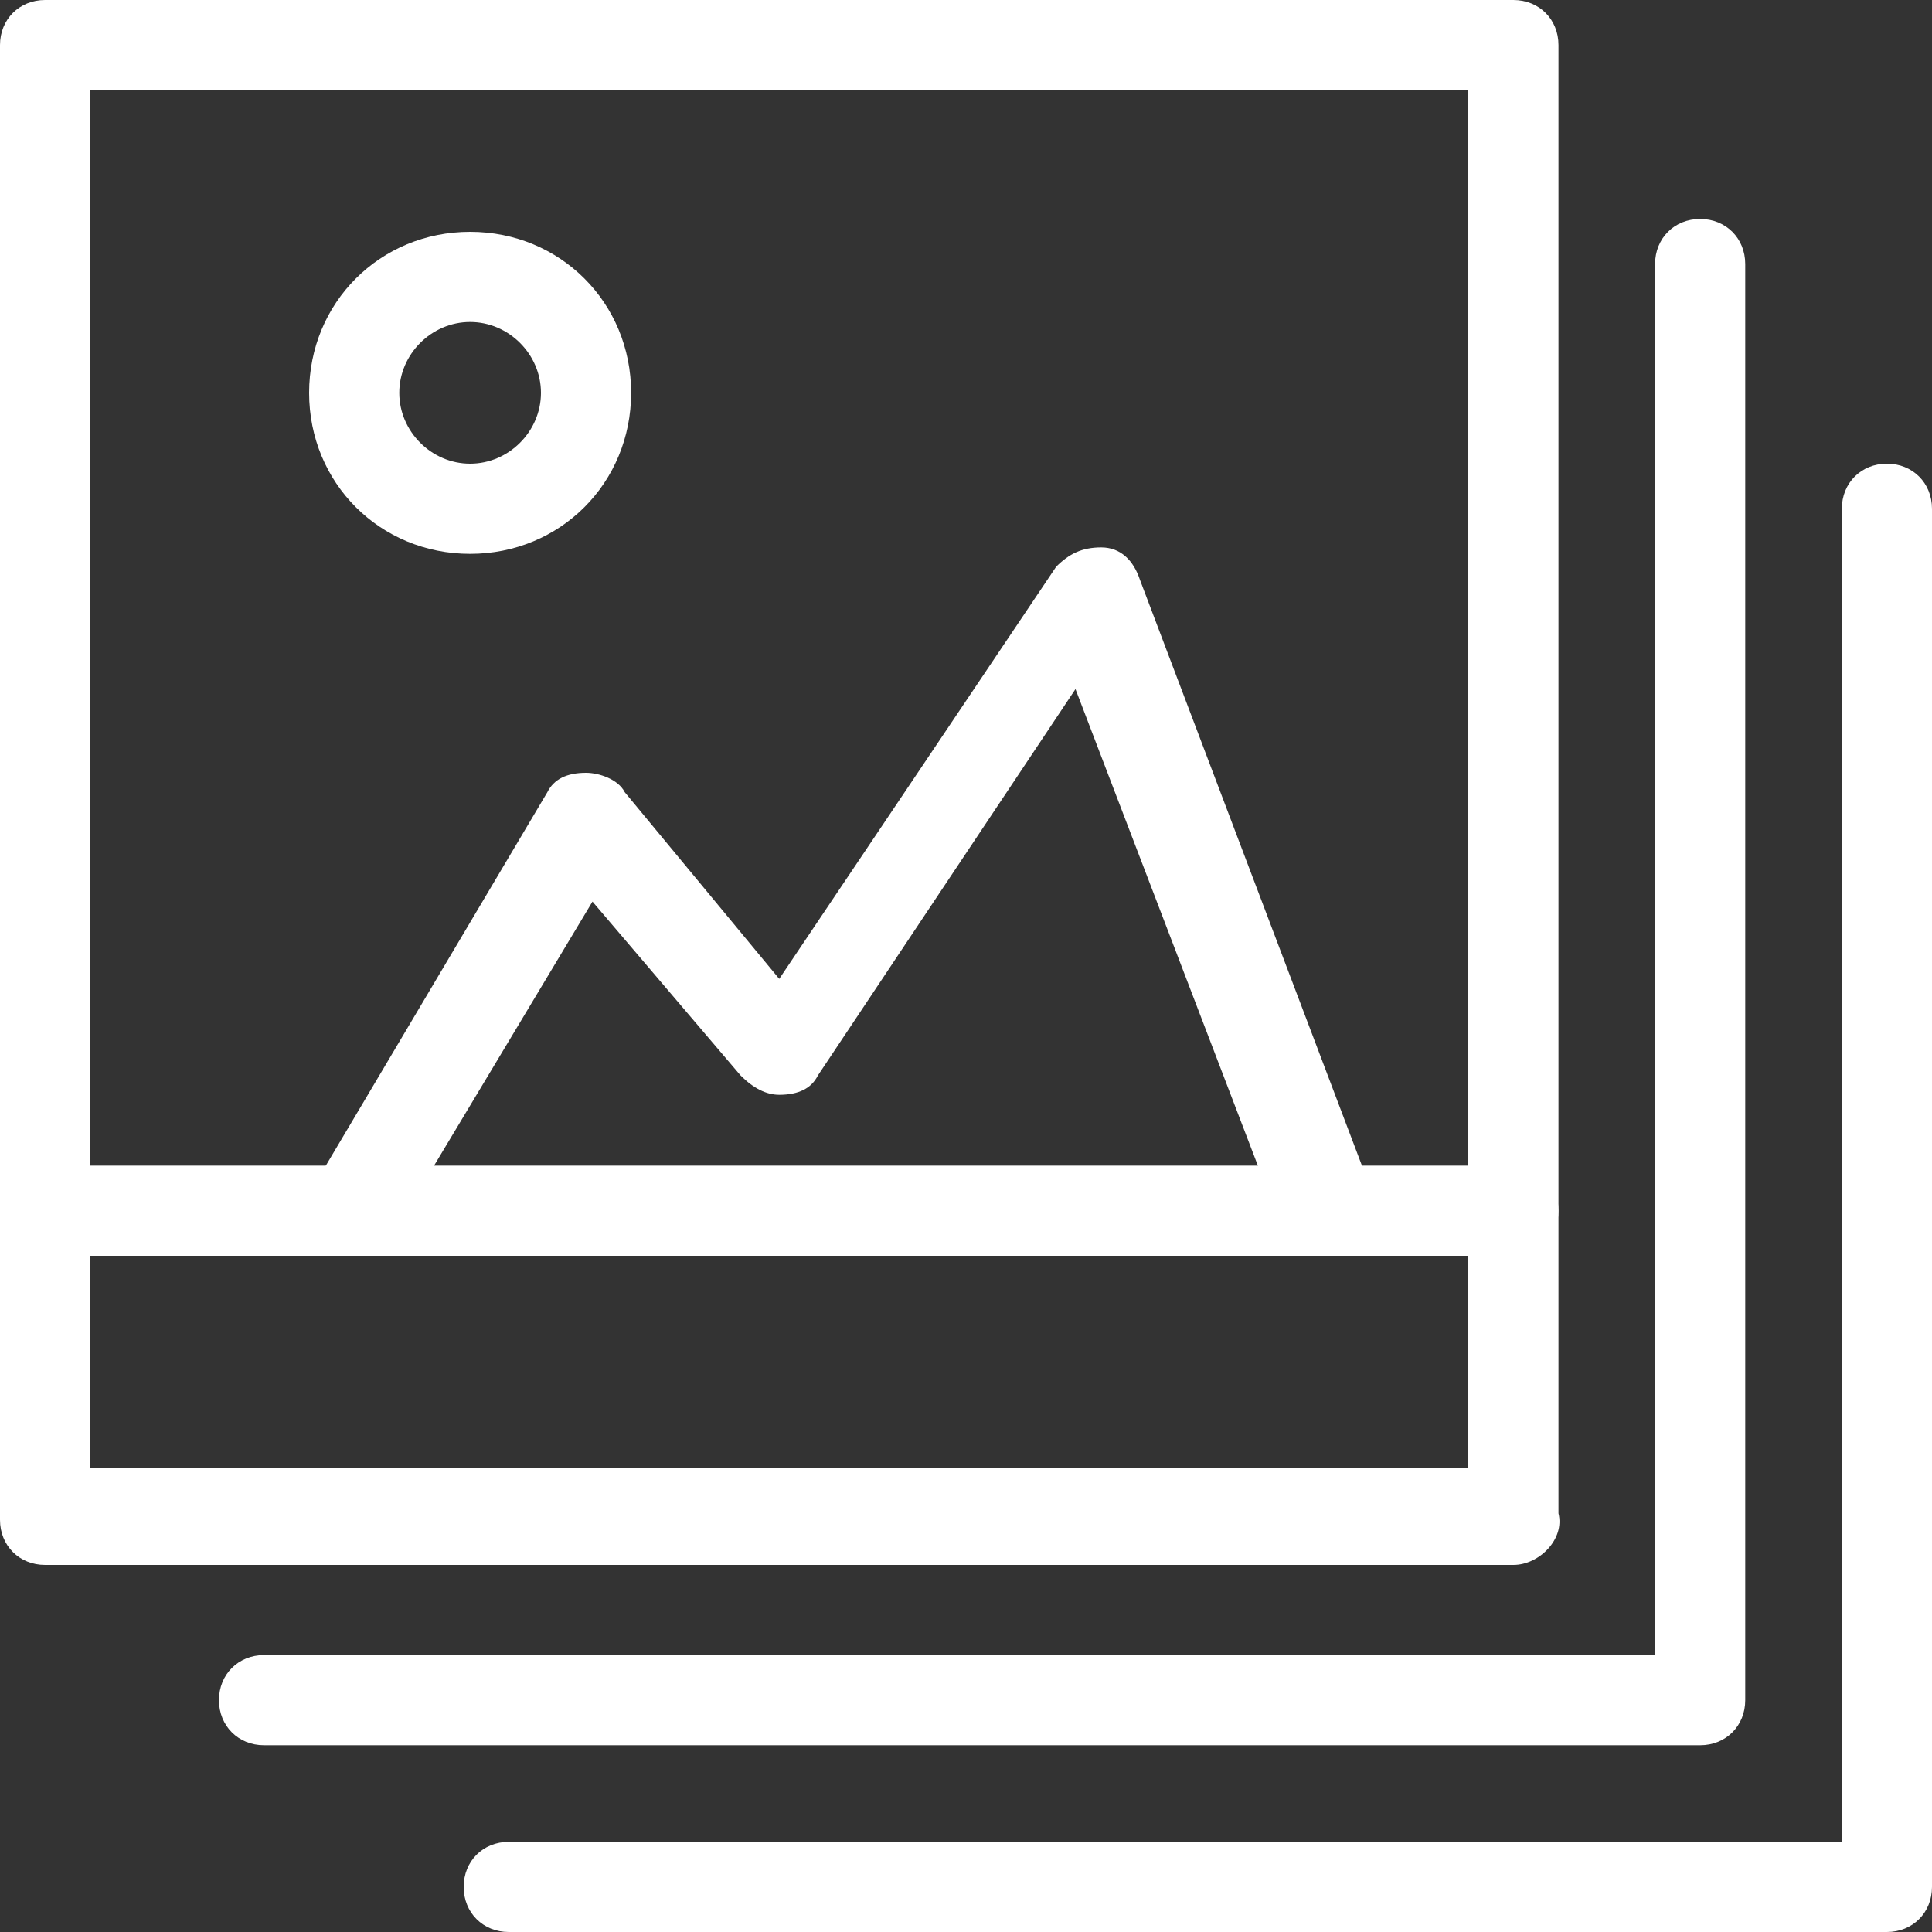 <?xml version="1.0" encoding="utf-8"?>
<!-- Generator: Adobe Illustrator 20.1.0, SVG Export Plug-In . SVG Version: 6.00 Build 0)  -->
<!DOCTYPE svg PUBLIC "-//W3C//DTD SVG 1.1//EN" "http://www.w3.org/Graphics/SVG/1.1/DTD/svg11.dtd">
<svg version="1.1" id="Layer_1" xmlns="http://www.w3.org/2000/svg" xmlns:xlink="http://www.w3.org/1999/xlink" x="0px" y="0px"
	 width="30px" height="30px" viewBox="0 0 30 30" style="enable-background:new 0 0 30 30;" xml:space="preserve">
<rect x="0" y="0" width="30" height="30" fill="#333333" stroke="none"/>
<style type="text/css">
	.st0{fill:#FFFFFF;}
</style>
<g>
	<path class="st0" d="M29.3,30H7.9c-0.4,0-0.7-0.3-0.7-0.7c0-0.4,0.3-0.7,0.7-0.7h20.7V7.9c0-0.4,0.3-0.7,0.7-0.7S30,7.5,30,7.9
		v21.4C30,29.7,29.7,30,29.3,30z"/>
	<path class="st0" d="M26.4,27.1H4.1c-0.4,0-0.7-0.3-0.7-0.7s0.3-0.7,0.7-0.7h21.6V4.1c0-0.4,0.3-0.7,0.7-0.7s0.7,0.3,0.7,0.7v22.3
		C27.1,26.8,26.8,27.1,26.4,27.1z"/>
	<path class="st0" d="M23.5,24.3H0.7c-0.4,0-0.7-0.3-0.7-0.7V0.7C0,0.3,0.3,0,0.7,0h22.8c0.4,0,0.7,0.3,0.7,0.7v22.8
		C24.3,23.9,23.9,24.3,23.5,24.3z M1.4,22.8h21.4V1.4H1.4V22.8z"/>
	<path class="st0" d="M20.5,19.3c-0.3,0-0.6-0.2-0.7-0.5l-3.1-8.1l-4,6c-0.1,0.2-0.3,0.3-0.6,0.3c-0.2,0-0.4-0.1-0.6-0.3L9.2,14
		l-3,5c-0.2,0.3-0.6,0.5-1,0.2c-0.3-0.2-0.5-0.6-0.2-1l3.5-5.9C8.6,12.1,8.8,12,9.1,12c0.2,0,0.5,0.1,0.6,0.3l2.4,2.9l4.3-6.4
		c0.2-0.2,0.4-0.3,0.7-0.3c0.3,0,0.5,0.2,0.6,0.5l3.6,9.5c0.1,0.4,0,0.8-0.4,0.9C20.6,19.3,20.6,19.3,20.5,19.3z"/>
	<path class="st0" d="M7.3,8.6c-1.4,0-2.5-1.1-2.5-2.5c0-1.4,1.1-2.5,2.5-2.5s2.5,1.1,2.5,2.5C9.8,7.5,8.7,8.6,7.3,8.6z M7.3,5
		C6.7,5,6.2,5.5,6.2,6.1c0,0.6,0.5,1.1,1.1,1.1s1.1-0.5,1.1-1.1C8.4,5.5,7.9,5,7.3,5z"/>
	<path class="st0" d="M23.5,19.5H0.7c-0.4,0-0.7-0.3-0.7-0.7s0.3-0.7,0.7-0.7h22.8c0.4,0,0.7,0.3,0.7,0.7S23.9,19.5,23.5,19.5z"/>
</g>
</svg>

